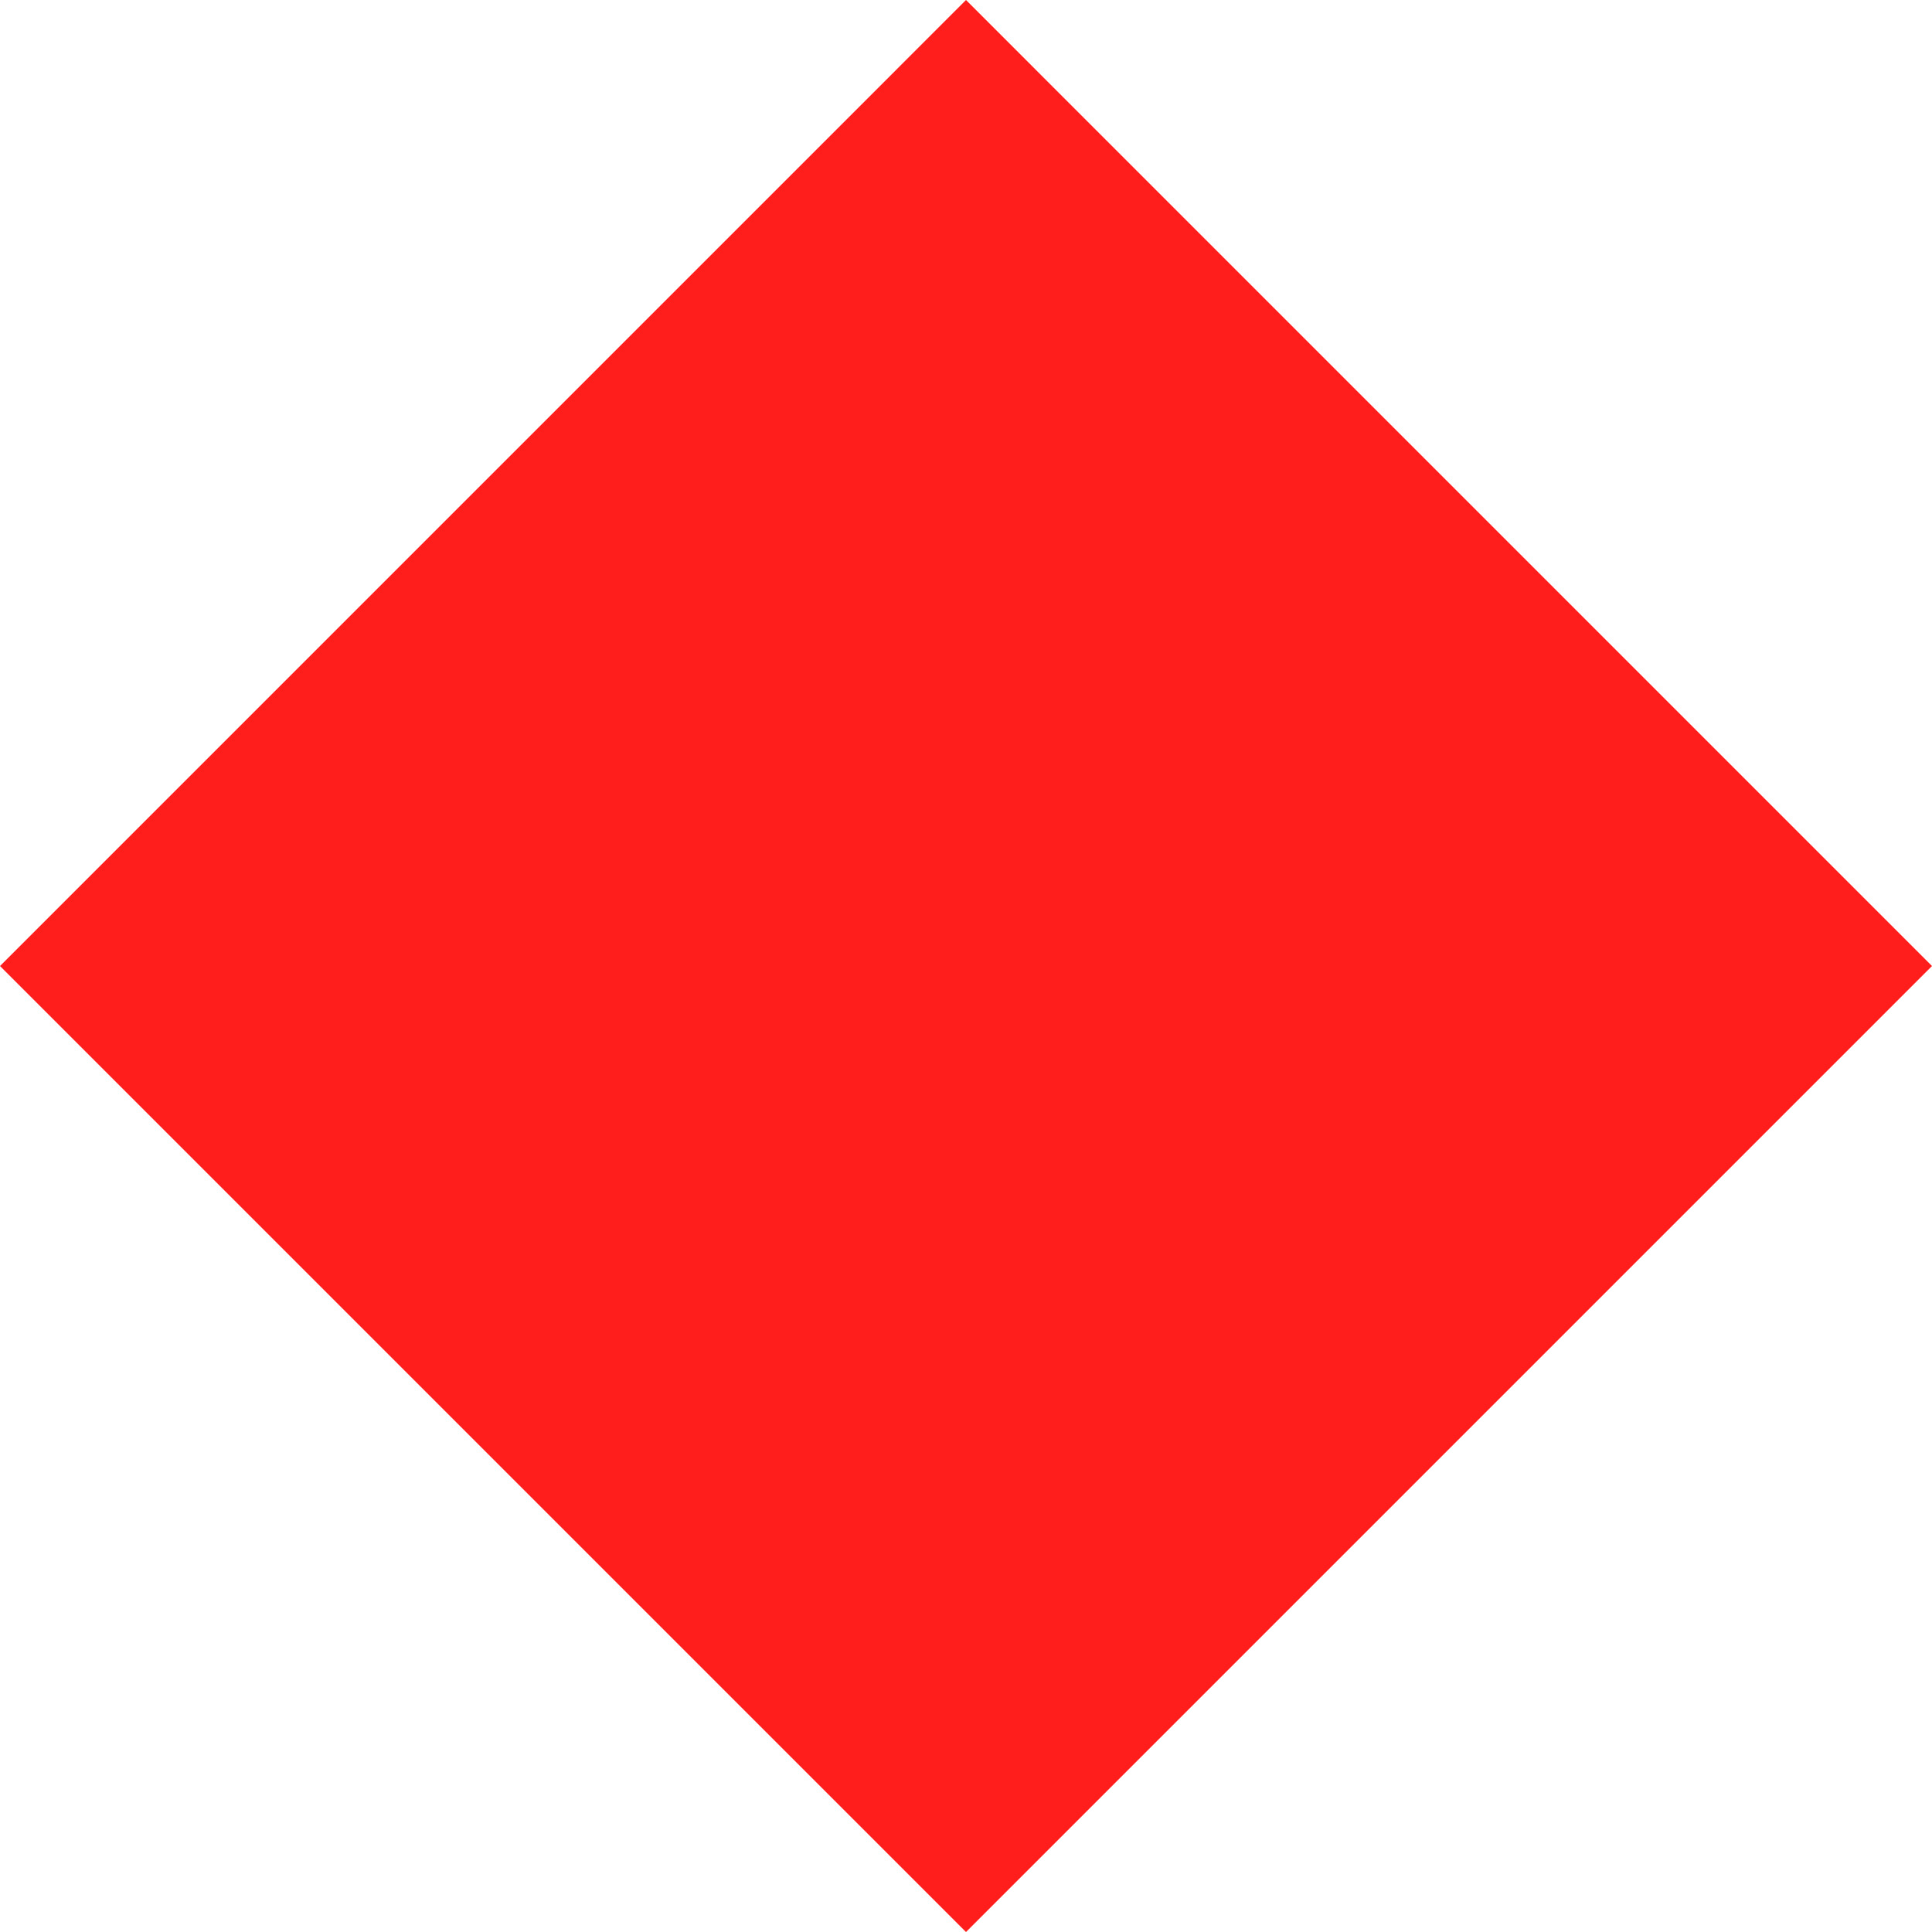 <?xml version="1.0" encoding="UTF-8" standalone="no"?><!-- Generator: Adobe Illustrator 16.0.0, SVG Export Plug-In . SVG Version: 6.00 Build 0)  --><svg xmlns="http://www.w3.org/2000/svg" xmlns:xlink="http://www.w3.org/1999/xlink" fill="#000000" height="392.277px" id="Layer_1" style="enable-background:new 0 0 392.272 392.277" version="1.1" viewBox="0 0 392.272 392.277" width="392.272px" x="0px" xml:space="preserve" y="0px">
<g id="change1">
	<polygon points="196.136,0 0,196.14 0,196.14 196.136,392.277 196.136,392.277 392.272,196.14  " style="fill:#ff1e1c"/>
</g>
</svg>